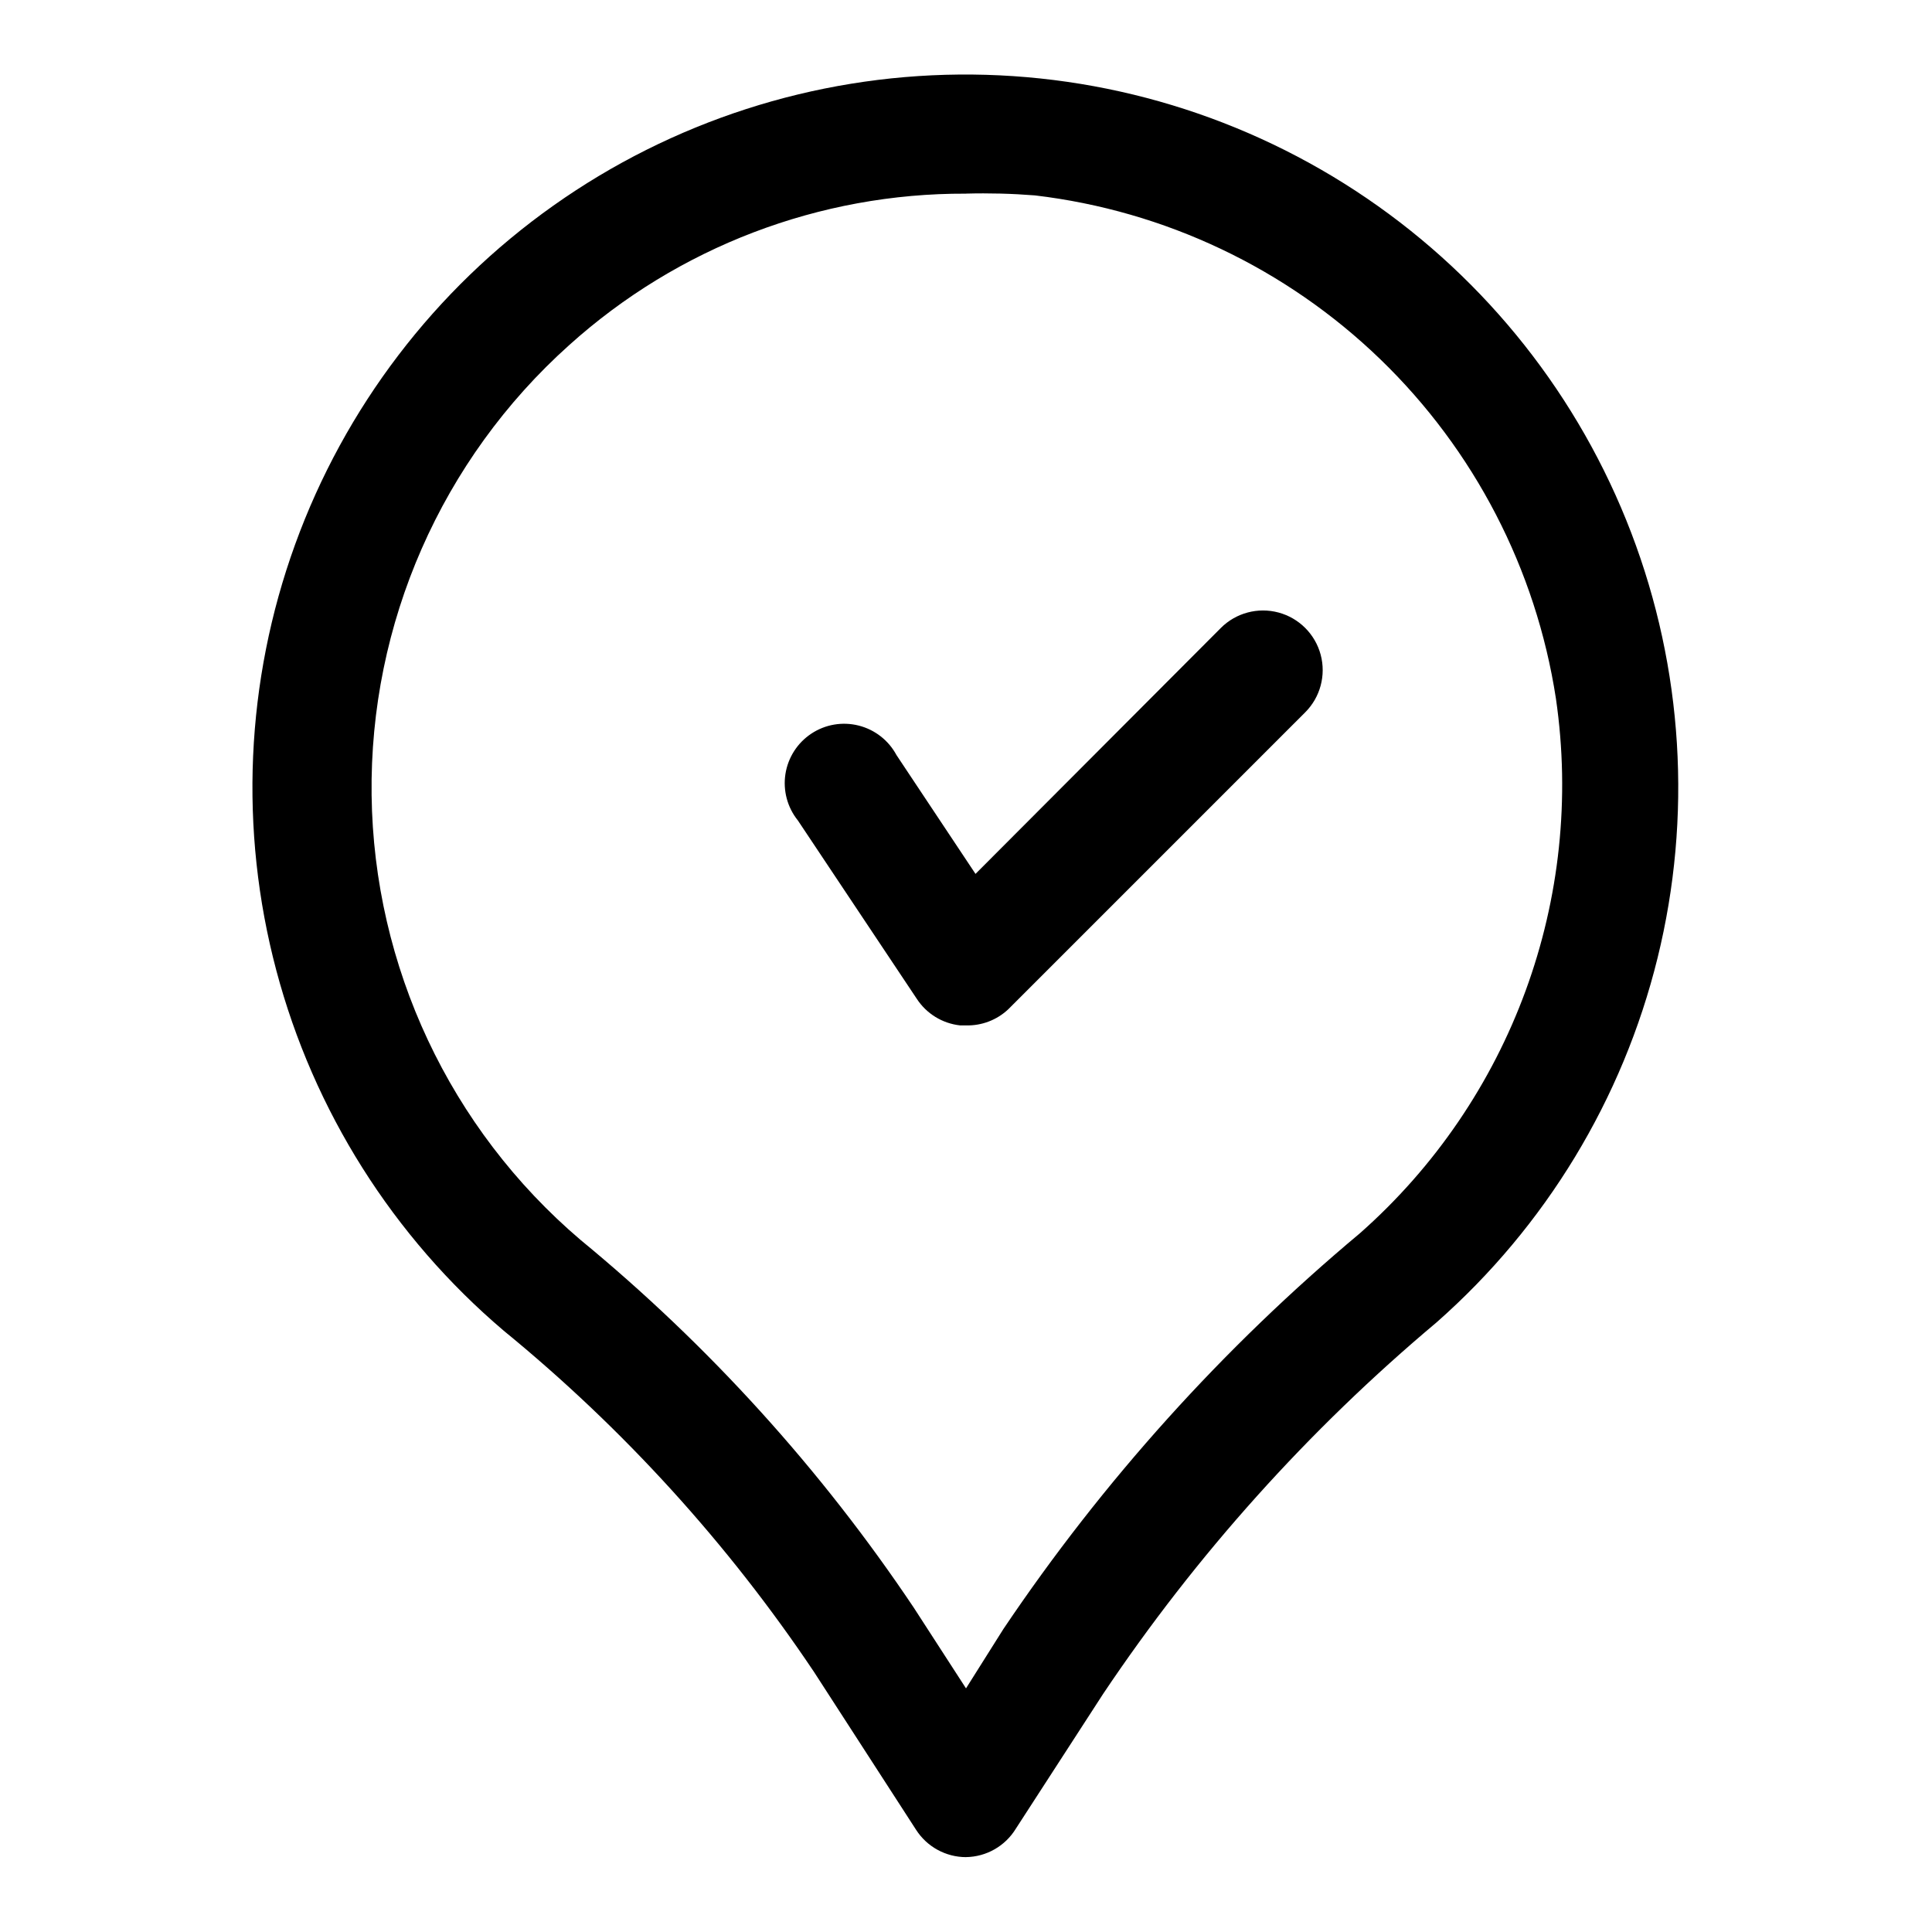 <?xml version="1.0" encoding="UTF-8"?>
<!-- Uploaded to: ICON Repo, www.svgrepo.com, Generator: ICON Repo Mixer Tools -->
<svg fill="#000000" width="800px" height="800px" version="1.1" viewBox="144 144 512 512" xmlns="http://www.w3.org/2000/svg">
 <g>
  <path d="m400 636.16c-5.356-0.012-10.336-2.738-13.227-7.242l-27.078-41.879c-22.797-34.008-50.492-64.457-82.184-90.371-29.367-24.945-50.402-58.273-60.289-95.516-9.887-37.238-8.148-76.613 4.977-112.84 13.129-36.223 37.016-67.57 68.465-89.832 31.445-22.266 68.949-34.379 107.48-34.723 38.531-0.344 76.242 11.102 108.08 32.801 31.84 21.699 56.285 52.613 70.055 88.598 13.77 35.988 16.207 75.32 6.988 112.73-9.219 37.41-29.66 71.105-58.574 96.57-33.926 28.48-63.664 61.605-88.324 98.402l-23.145 35.738c-2.816 4.625-7.809 7.481-13.223 7.559zm0-440.84c-38.828-0.156-76.324 14.16-105.17 40.148-33.84 30.328-52.926 73.797-52.352 119.23 0.574 45.434 20.75 88.406 55.344 117.87 34.035 28.004 63.793 60.84 88.324 97.457l13.855 21.41 9.918-15.742c26.391-39.23 58.191-74.531 94.465-104.86 40.129-35.434 59.668-88.723 51.953-141.7-5.266-34.266-21.625-65.859-46.562-89.945s-57.082-39.332-91.512-43.406c-6.074-0.48-12.172-0.637-18.262-0.473z"/>
  <path d="m400 415.74h-1.574c-4.703-0.516-8.922-3.117-11.496-7.086l-31.488-47.23c-2.777-3.449-3.973-7.91-3.297-12.289 0.68-4.375 3.172-8.266 6.863-10.711 3.691-2.449 8.242-3.227 12.539-2.144s7.938 3.922 10.031 7.824l20.941 31.488 65.023-65.18h-0.004c3.996-3.992 9.816-5.551 15.27-4.09 5.457 1.461 9.719 5.723 11.18 11.176 1.461 5.457-0.098 11.277-4.09 15.27l-78.723 78.723c-3.019 2.832-7.035 4.359-11.176 4.25z"/>
 </g>
</svg>